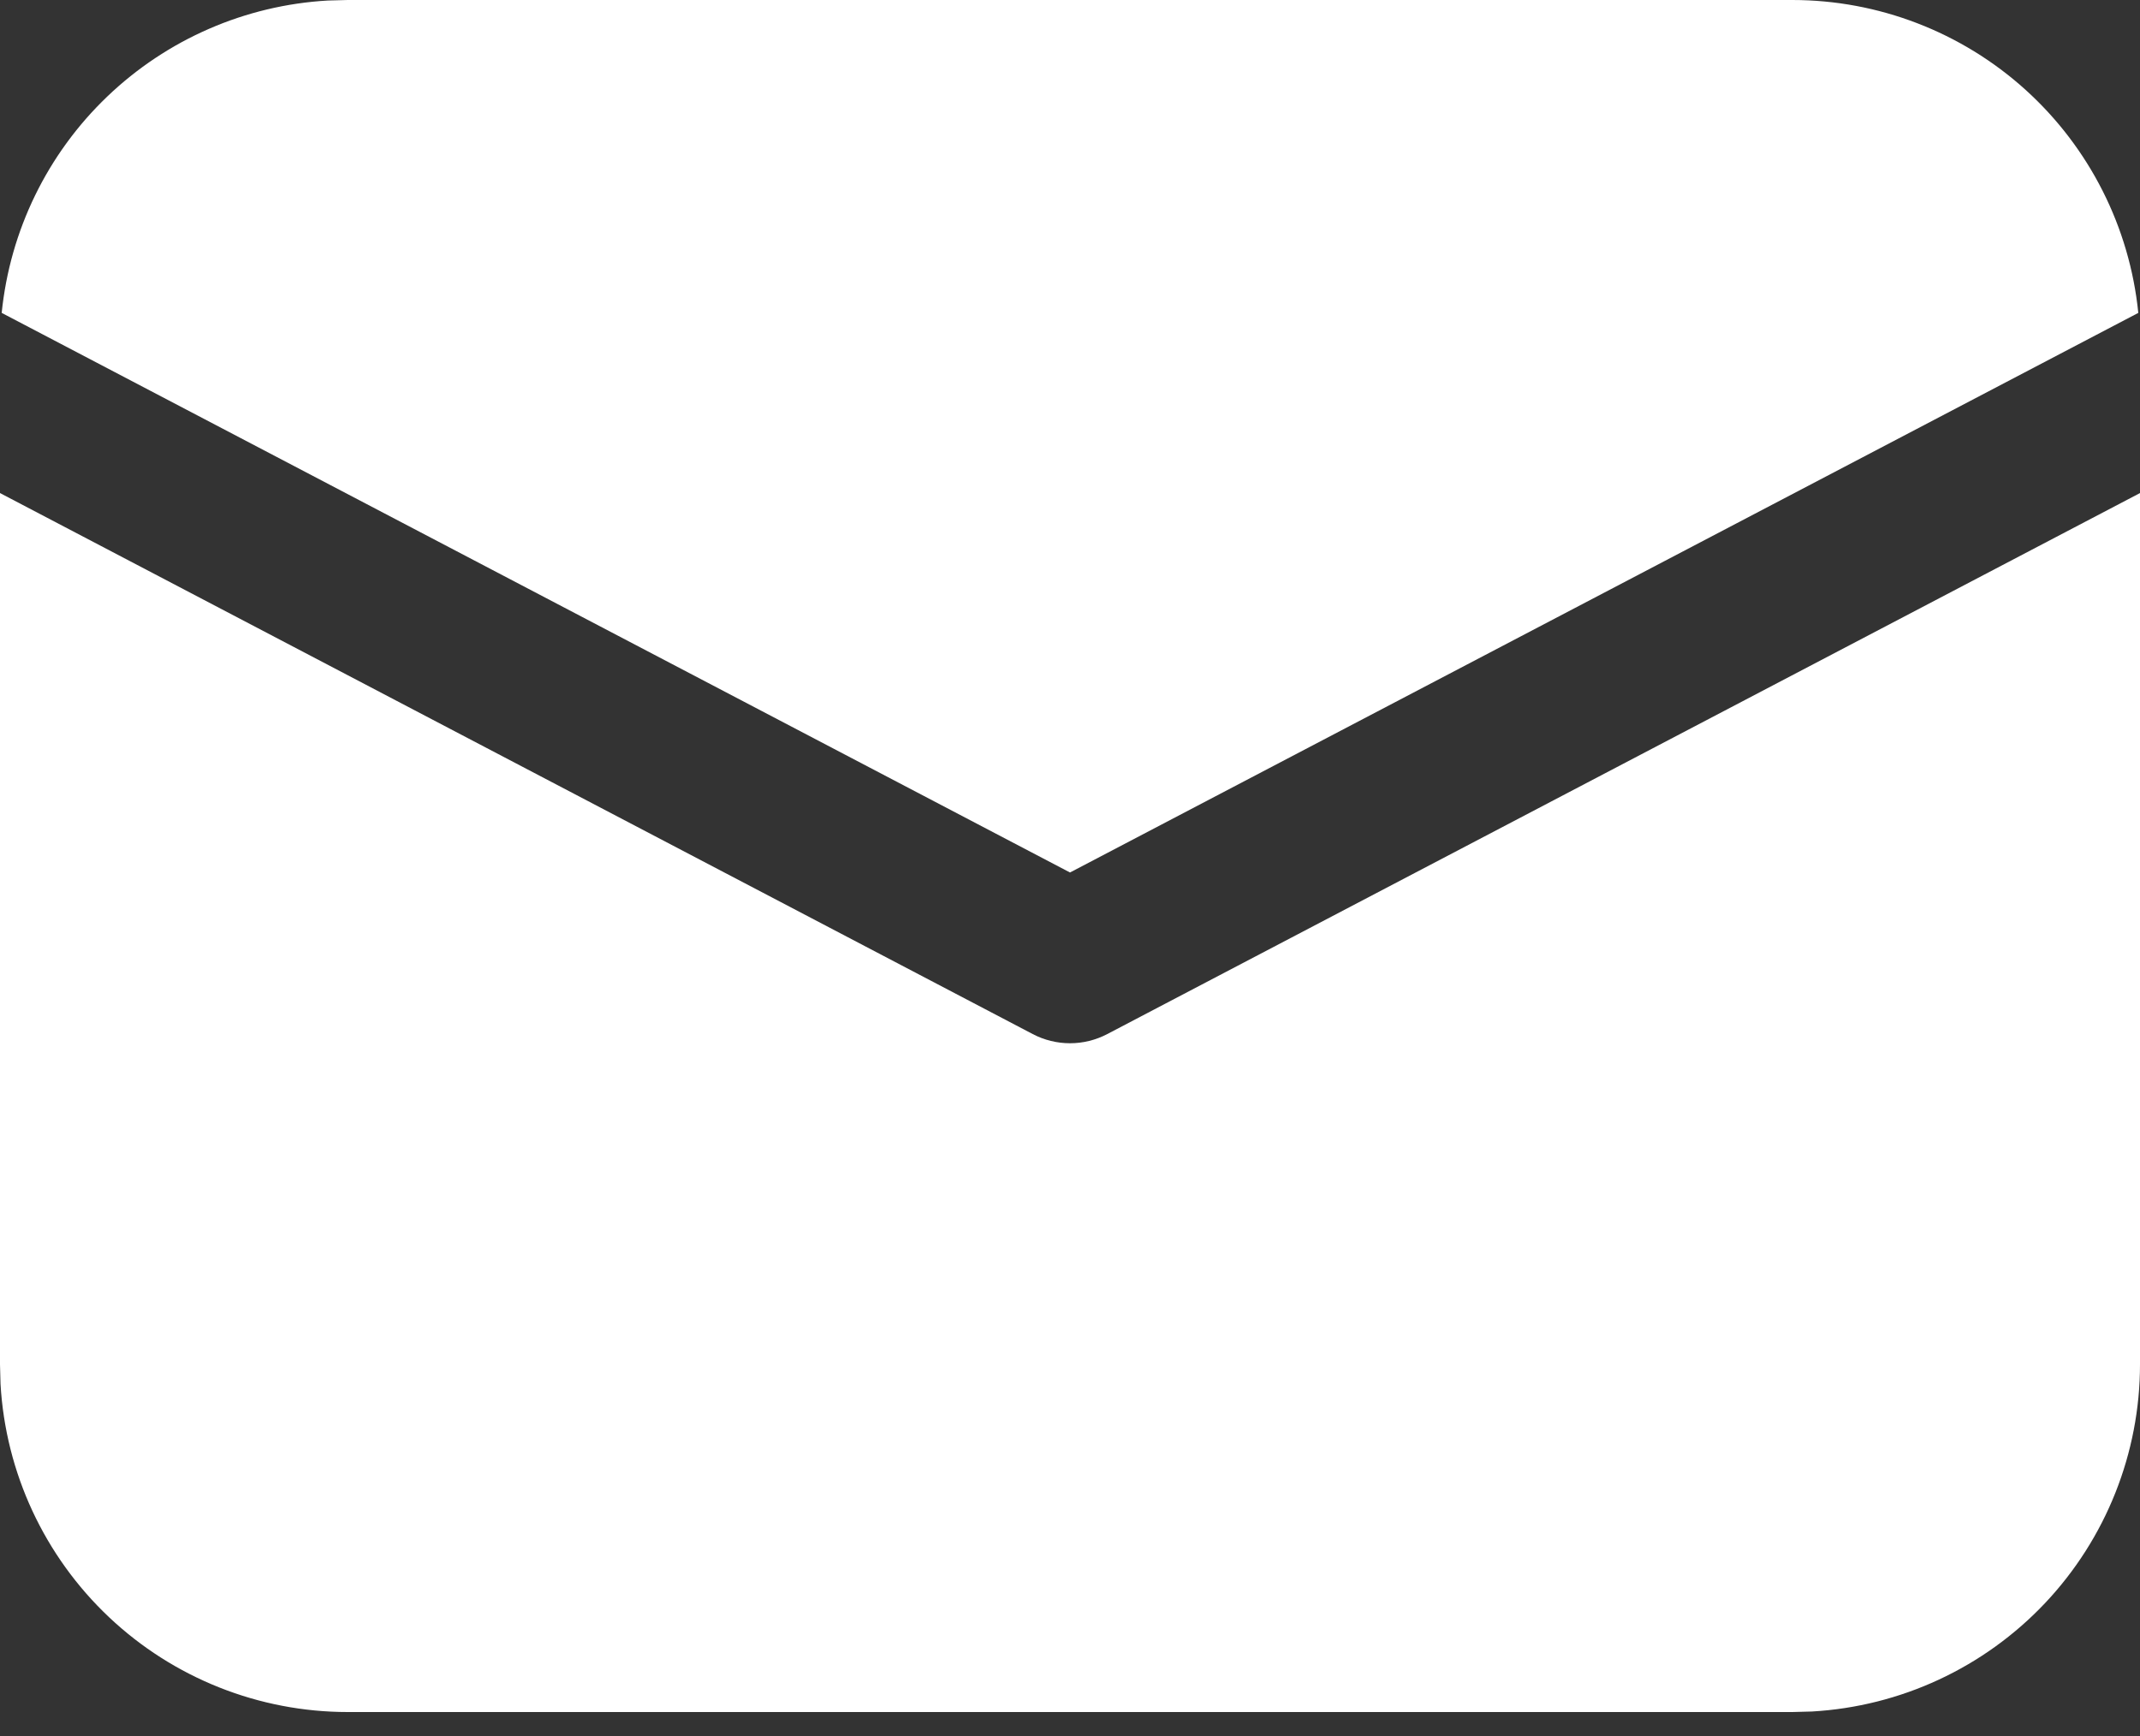 <?xml version="1.0" encoding="UTF-8"?> <svg xmlns="http://www.w3.org/2000/svg" width="53" height="43" viewBox="0 0 53 43" fill="none"><rect x="0" y="0" width="53" height="43" fill="#333333" stroke="none"/> <path d="M53 12.211V33.788C53 35.987 52.158 38.104 50.648 39.703C49.137 41.302 47.071 42.262 44.875 42.387L44.388 42.4H8.613C6.413 42.4 4.296 41.559 2.697 40.048C1.098 38.537 0.138 36.471 0.013 34.275L0 33.788V12.211L25.578 25.61C25.862 25.759 26.179 25.837 26.5 25.837C26.821 25.837 27.138 25.759 27.422 25.61L53 12.211ZM8.613 6.25535e-08H44.388C46.522 -0 48.581 0.792 50.165 2.224C51.748 3.656 52.743 5.625 52.958 7.749L26.5 21.608L0.042 7.749C0.248 5.709 1.174 3.809 2.655 2.392C4.135 0.974 6.073 0.13 8.12 0.013L8.613 6.25535e-08H44.388H8.613Z" fill="white"></path> </svg> 